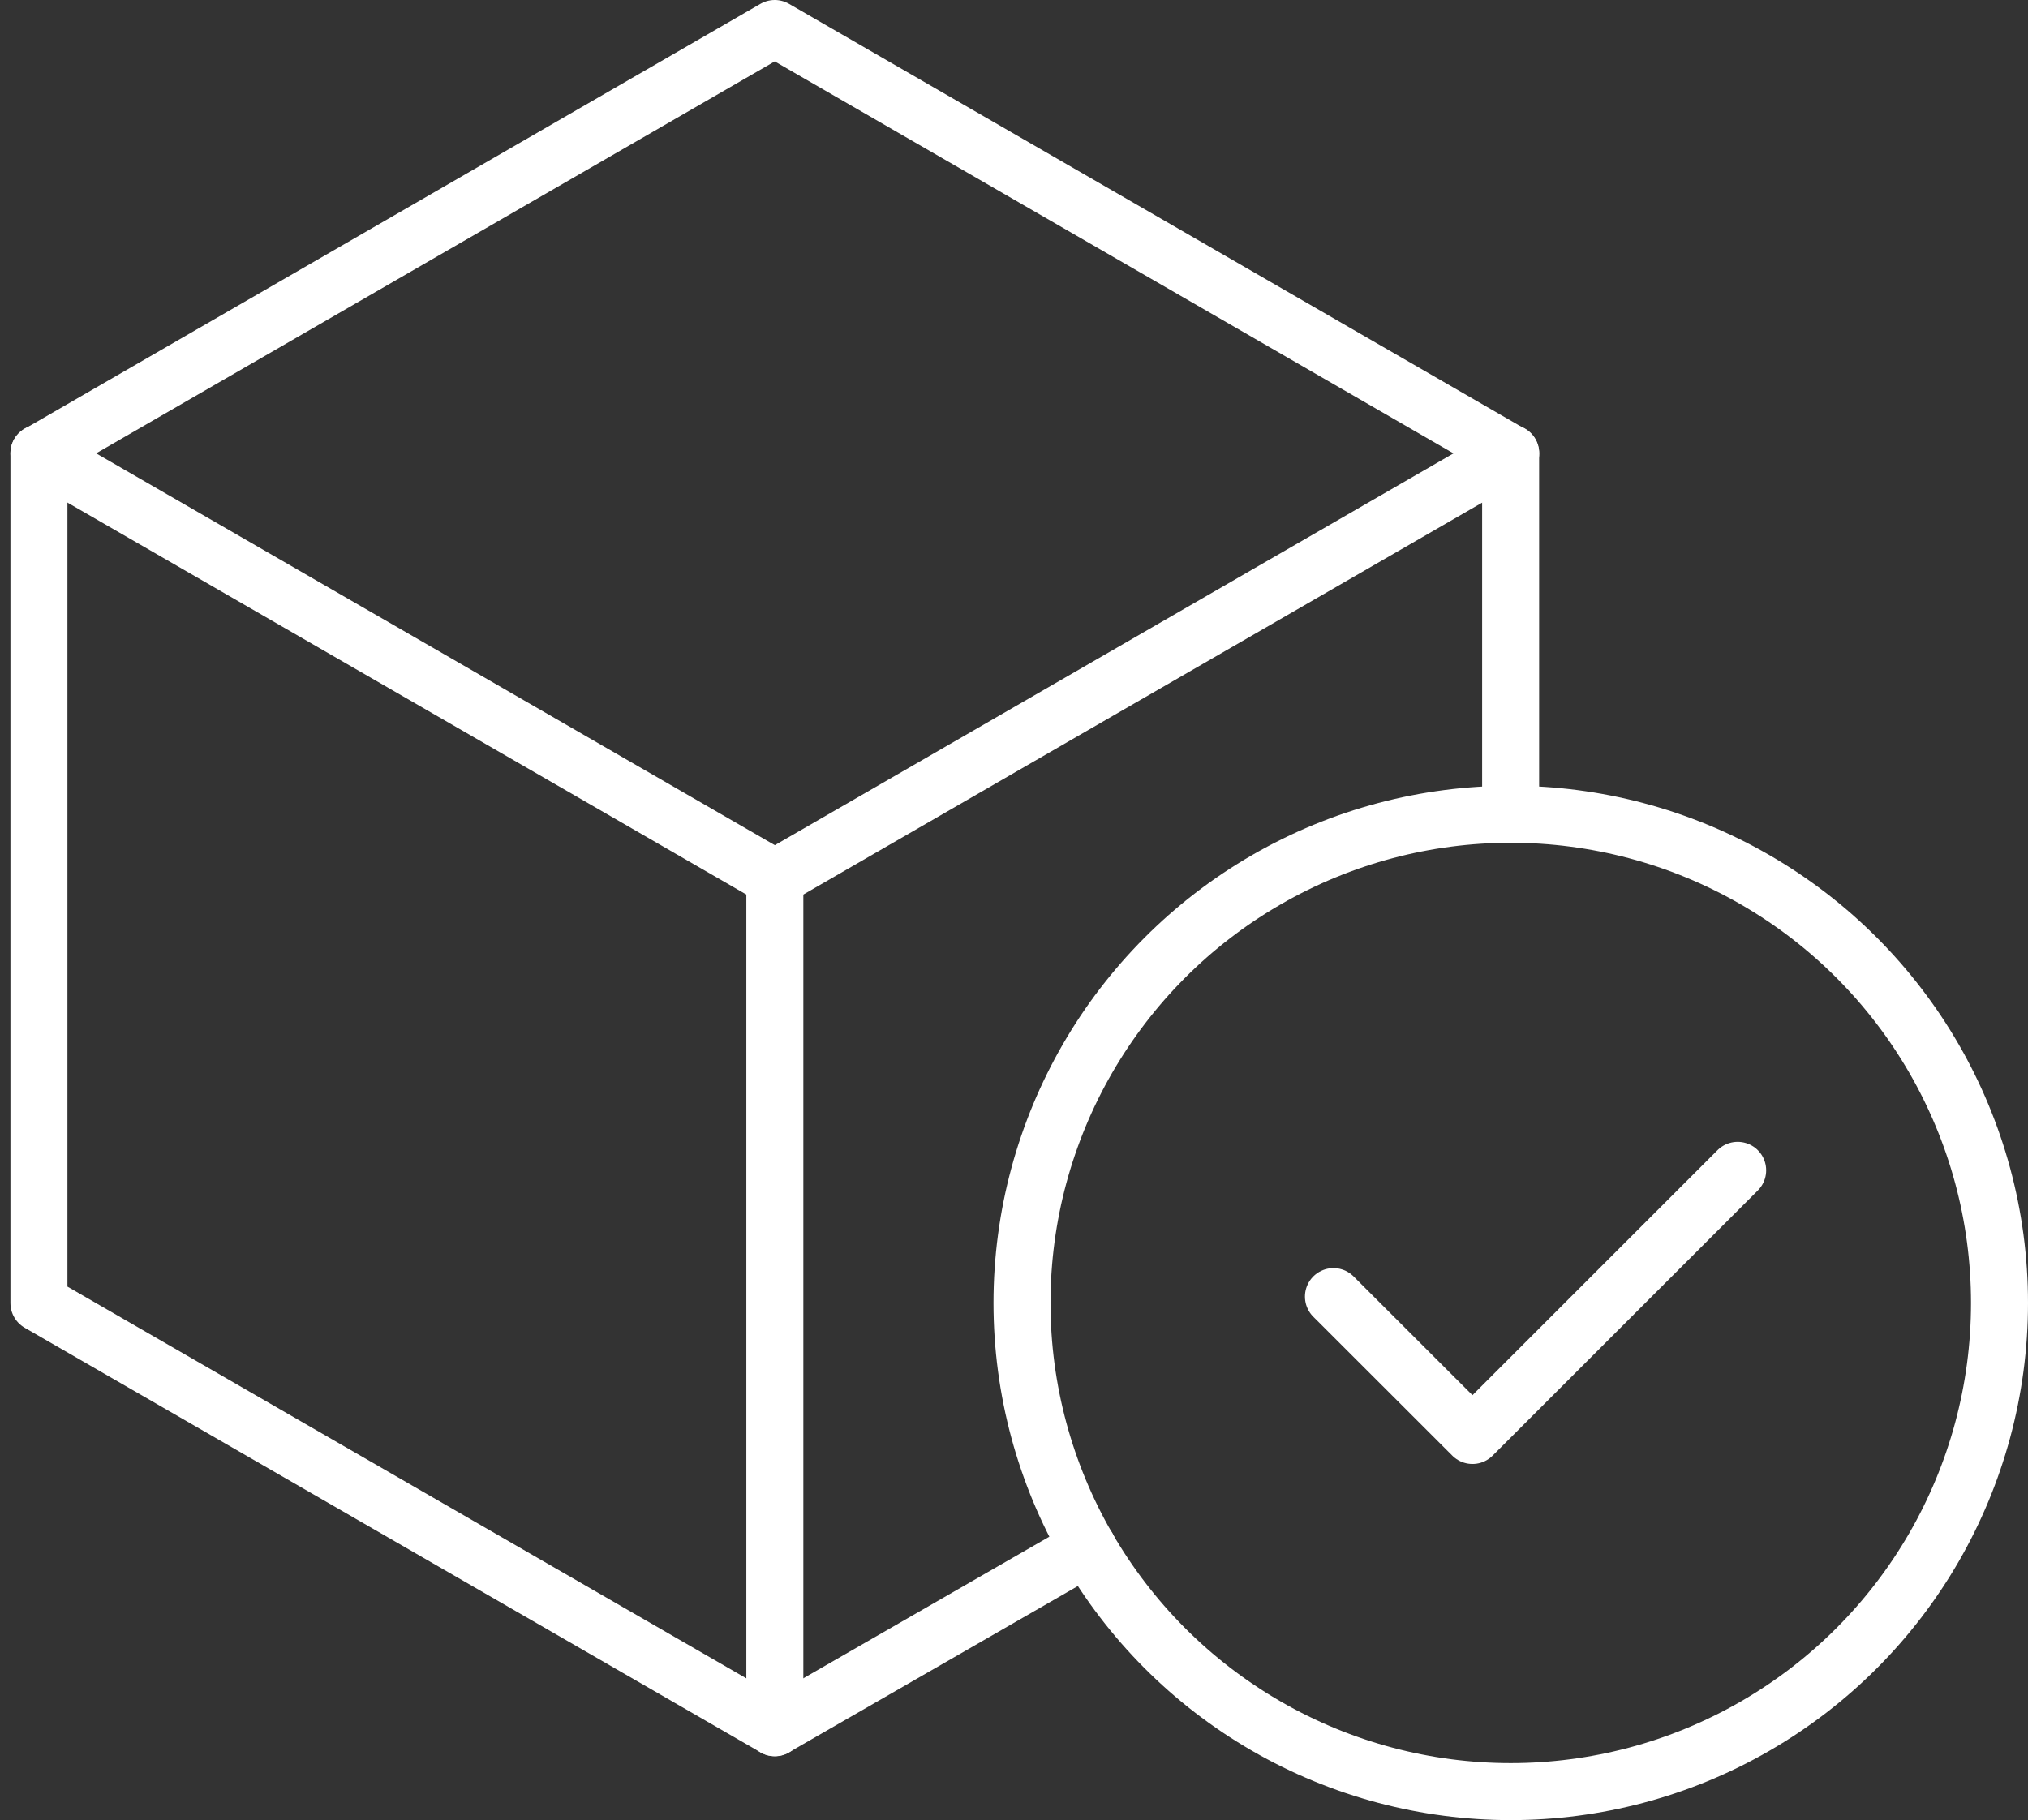 <svg xmlns="http://www.w3.org/2000/svg" width="71.157" height="63.874" viewBox="0 0 71.157 63.874">
  <rect x="0" y="0" width="71.157" height="63.874" fill="#333333" stroke="none"/>
  <g id="Succesfully-tested-icon" transform="translate(-94.454 -102.96)">
    <g id="Layer_2" data-name="Layer 2" transform="translate(95.82 103.96)">
      <path id="Path_8626" data-name="Path 8626" d="M147.458,131.532V118.874L121.637,103.96,95.82,118.874v29.815l25.817,14.9,10.984-6.323" transform="translate(-95.82 -103.96)" fill="none" stroke="#fff" stroke-linecap="round" stroke-linejoin="round" stroke-width="2"/>
      <path id="Path_8627" data-name="Path 8627" d="M95.82,139.04l25.821,14.91,25.821-14.91" transform="translate(-95.82 -124.135)" fill="none" stroke="#fff" stroke-linecap="round" stroke-linejoin="round" stroke-width="2"/>
      <line id="Line_356" data-name="Line 356" y1="29.819" transform="translate(25.821 29.815)" fill="none" stroke="#fff" stroke-linecap="round" stroke-linejoin="round" stroke-width="2"/>
    </g>
    <g id="Layer_7" data-name="Layer 7" transform="translate(130.313 131.536)">
      <circle id="Ellipse_1226" data-name="Ellipse 1226" cx="17.149" cy="17.149" r="17.149" fill="none" stroke="#fff" stroke-linecap="round" stroke-linejoin="round" stroke-width="2"/>
      <path id="Path_8628" data-name="Path 8628" d="M202.72,202.7l4.878,4.874,9.305-9.305" transform="translate(-191.792 -185.774)" fill="none" stroke="#fff" stroke-linecap="round" stroke-linejoin="round" stroke-width="2"/>
    </g>
  </g>
</svg>
